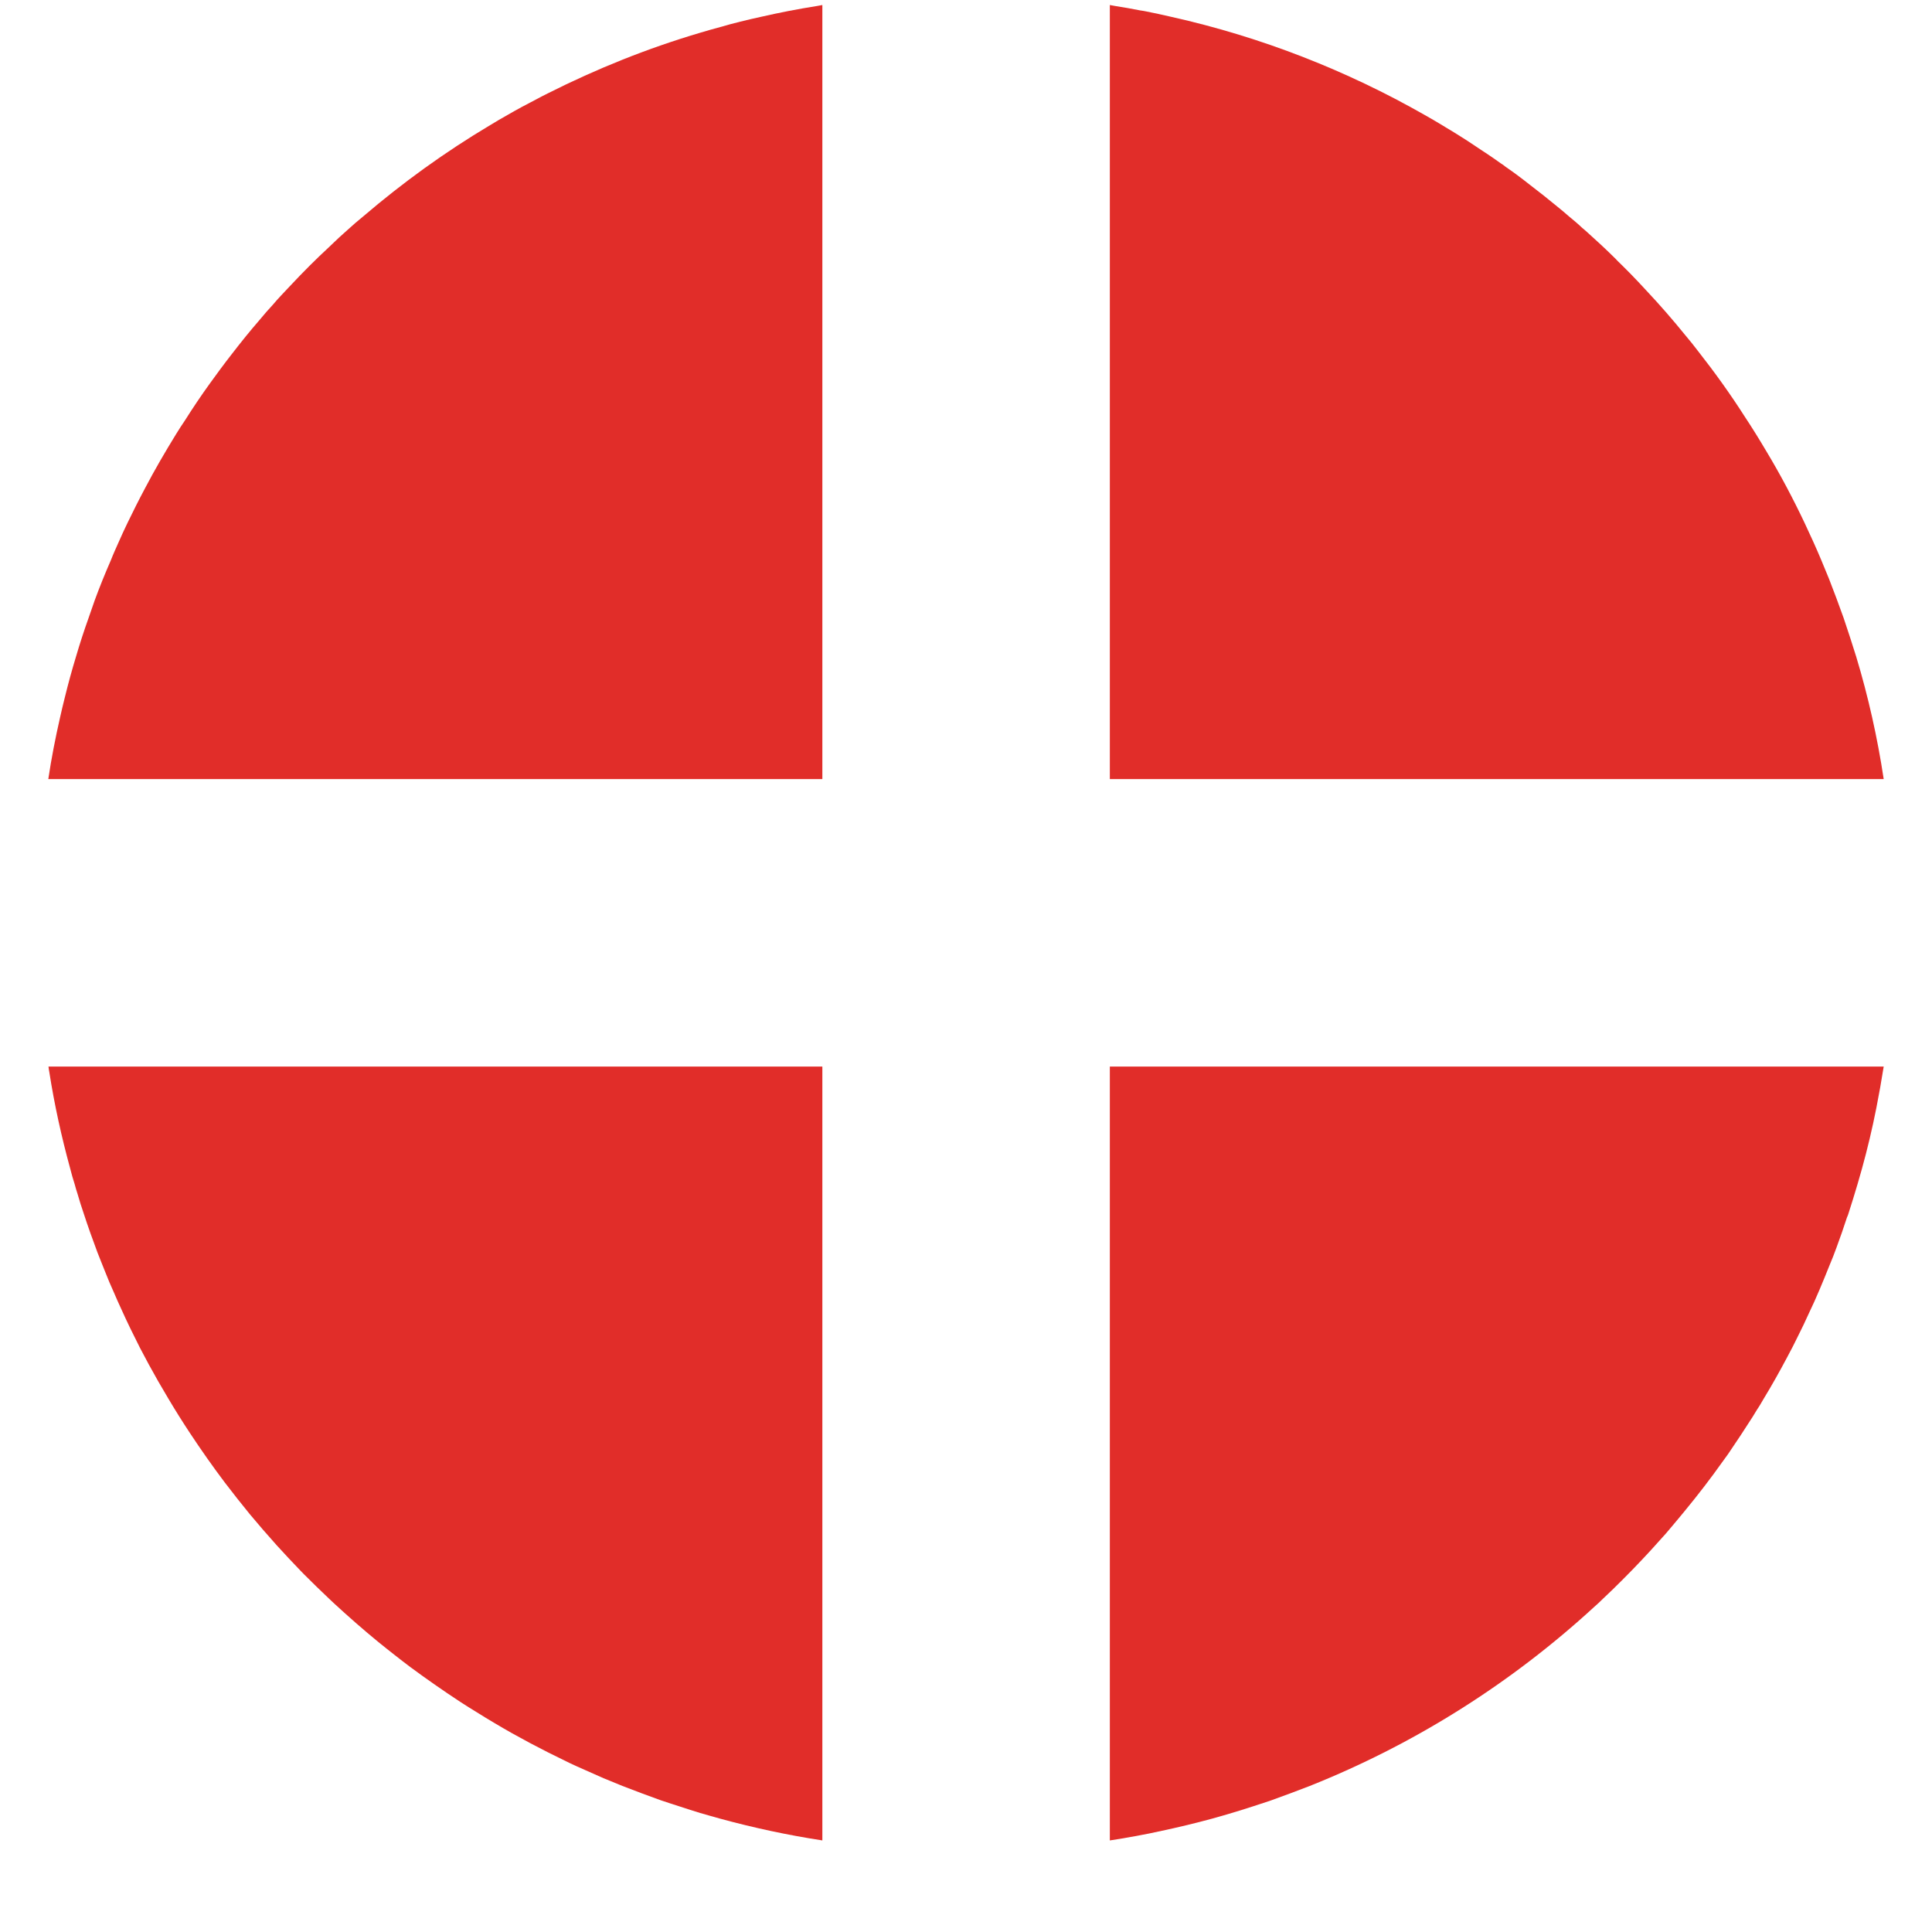 <svg width="20" height="20" viewBox="0 0 20 20" fill="none" xmlns="http://www.w3.org/2000/svg">
<g clip-path="url(#clip0_850_1336)">
<path d="M11.489 0.052V8.065H19.5C19.435 7.634 19.34 7.211 19.216 6.8C19.174 6.665 19.13 6.53 19.084 6.394C19.036 6.261 18.987 6.127 18.935 5.995C18.909 5.93 18.882 5.866 18.855 5.801C18.8 5.669 18.741 5.541 18.681 5.413C18.561 5.16 18.43 4.912 18.285 4.671C18.214 4.551 18.14 4.431 18.063 4.315C17.913 4.08 17.75 3.853 17.577 3.633C17.535 3.578 17.493 3.525 17.447 3.471C17.319 3.313 17.186 3.16 17.047 3.012C16.989 2.949 16.932 2.888 16.873 2.828C16.831 2.784 16.787 2.743 16.743 2.699C16.732 2.685 16.718 2.674 16.707 2.662C16.621 2.577 16.531 2.494 16.442 2.414C16.421 2.395 16.4 2.376 16.379 2.359C16.335 2.317 16.289 2.279 16.243 2.241C16.203 2.206 16.163 2.172 16.123 2.14C16.03 2.063 15.934 1.987 15.837 1.913C15.755 1.848 15.671 1.785 15.585 1.726C15.568 1.712 15.553 1.701 15.536 1.691C15.452 1.63 15.368 1.575 15.284 1.52C15.248 1.495 15.209 1.47 15.171 1.445C15.091 1.394 15.011 1.344 14.929 1.296C14.87 1.26 14.809 1.224 14.748 1.19C13.941 0.73 13.061 0.384 12.128 0.175C12.039 0.154 11.949 0.135 11.859 0.117C11.842 0.114 11.823 0.11 11.804 0.108C11.718 0.091 11.63 0.075 11.544 0.062C11.525 0.058 11.508 0.056 11.489 0.052Z" fill="#E12D29"/>
<path d="M11.489 11.041V19.052C11.562 19.041 11.632 19.03 11.705 19.016C11.775 19.005 11.846 18.989 11.916 18.976C12.13 18.932 12.34 18.883 12.546 18.827C12.754 18.77 12.958 18.705 13.16 18.637C13.294 18.589 13.427 18.539 13.559 18.488C14.654 18.051 15.65 17.419 16.505 16.633C16.535 16.607 16.564 16.58 16.593 16.551C16.663 16.486 16.732 16.418 16.799 16.351C16.865 16.284 16.934 16.215 16.999 16.145C17.058 16.082 17.117 16.019 17.174 15.954C17.222 15.903 17.268 15.849 17.312 15.796C17.358 15.742 17.401 15.689 17.445 15.636C17.579 15.473 17.707 15.307 17.827 15.138C17.869 15.082 17.909 15.025 17.947 14.966C17.997 14.893 18.044 14.821 18.092 14.746C18.126 14.695 18.159 14.643 18.189 14.592C18.214 14.556 18.235 14.518 18.258 14.479C18.344 14.338 18.426 14.191 18.504 14.044C18.542 13.974 18.578 13.903 18.613 13.831C18.653 13.752 18.691 13.672 18.727 13.592C18.765 13.512 18.802 13.432 18.836 13.35C18.87 13.268 18.905 13.186 18.937 13.104C18.964 13.041 18.989 12.976 19.012 12.913C19.05 12.81 19.086 12.707 19.12 12.602C19.126 12.589 19.132 12.575 19.136 12.56C19.168 12.461 19.199 12.36 19.229 12.259C19.244 12.205 19.26 12.152 19.275 12.098C19.332 11.892 19.382 11.682 19.424 11.469C19.452 11.328 19.477 11.185 19.5 11.041H11.489Z" fill="#E12D29"/>
<path d="M0.502 11.041C0.504 11.059 0.506 11.078 0.51 11.095C0.563 11.436 0.637 11.77 0.727 12.098C0.74 12.152 0.756 12.205 0.773 12.259C0.782 12.293 0.792 12.327 0.803 12.36C0.822 12.427 0.843 12.493 0.866 12.56C0.91 12.696 0.958 12.829 1.008 12.963C1.034 13.027 1.059 13.094 1.086 13.159C1.116 13.236 1.147 13.31 1.181 13.384C1.204 13.44 1.229 13.493 1.254 13.548C1.315 13.684 1.381 13.819 1.448 13.951C1.509 14.069 1.572 14.184 1.637 14.298C1.708 14.42 1.778 14.54 1.853 14.659C1.891 14.718 1.927 14.777 1.967 14.836C2.082 15.01 2.202 15.181 2.328 15.348C2.414 15.46 2.499 15.569 2.587 15.676C2.677 15.784 2.768 15.889 2.862 15.994C2.944 16.084 3.028 16.174 3.11 16.259L3.146 16.296C3.232 16.383 3.32 16.467 3.408 16.551C3.425 16.567 3.442 16.582 3.459 16.599C3.608 16.736 3.76 16.87 3.919 17C3.972 17.044 4.026 17.085 4.081 17.129C4.136 17.173 4.192 17.215 4.247 17.257C4.415 17.381 4.587 17.501 4.762 17.616C4.821 17.654 4.88 17.692 4.94 17.728C4.999 17.765 5.058 17.801 5.119 17.837C5.18 17.873 5.239 17.908 5.3 17.942C5.361 17.976 5.424 18.009 5.485 18.043C5.548 18.076 5.609 18.108 5.672 18.14C5.747 18.177 5.819 18.213 5.893 18.249C5.947 18.274 6 18.299 6.054 18.322C6.119 18.35 6.182 18.379 6.248 18.408C6.313 18.434 6.378 18.461 6.443 18.488C6.575 18.539 6.708 18.589 6.842 18.637C6.908 18.659 6.977 18.682 7.044 18.703C7.113 18.726 7.179 18.747 7.248 18.768C7.317 18.787 7.385 18.808 7.456 18.827C7.801 18.921 8.154 18.997 8.513 19.052V11.041H0.502Z" fill="#E12D29"/>
<path d="M0.5 8.065H8.513V0.052C8.494 0.056 8.477 0.058 8.458 0.062C8.261 0.093 8.066 0.131 7.874 0.175C7.803 0.19 7.733 0.207 7.664 0.224C7.593 0.241 7.525 0.26 7.456 0.28C7.385 0.299 7.317 0.318 7.248 0.339C6.7 0.501 6.174 0.713 5.672 0.966C5.632 0.985 5.594 1.006 5.554 1.027C5.453 1.079 5.354 1.132 5.254 1.19C5.193 1.224 5.132 1.26 5.073 1.296C4.608 1.573 4.169 1.89 3.759 2.241C3.705 2.285 3.652 2.33 3.6 2.378C3.57 2.405 3.541 2.432 3.511 2.458C3.476 2.491 3.442 2.523 3.408 2.556C3.268 2.685 3.133 2.821 3.003 2.96C2.971 2.994 2.938 3.029 2.906 3.063C2.879 3.092 2.852 3.122 2.826 3.153C2.778 3.204 2.732 3.258 2.688 3.311C2.587 3.427 2.49 3.548 2.396 3.67C2.32 3.767 2.246 3.868 2.173 3.969C2.082 4.095 1.996 4.223 1.914 4.353C1.883 4.399 1.853 4.444 1.824 4.492C1.71 4.677 1.601 4.864 1.5 5.057C1.437 5.175 1.378 5.293 1.32 5.413C1.29 5.476 1.259 5.541 1.231 5.606C1.202 5.671 1.173 5.734 1.147 5.801C1.088 5.936 1.032 6.074 0.981 6.213C0.96 6.274 0.939 6.333 0.918 6.394C0.87 6.528 0.826 6.663 0.786 6.8C0.744 6.938 0.706 7.077 0.672 7.216C0.655 7.285 0.637 7.356 0.622 7.426C0.574 7.636 0.532 7.85 0.5 8.065Z" fill="#E12D29"/>
</g>
<defs>
<clipPath id="clip0_850_1336">
<rect width="19" height="19" fill="white" transform="matrix(-1 0 0 1 19.5 0.052)"/>
</clipPath>
</defs>
</svg>
